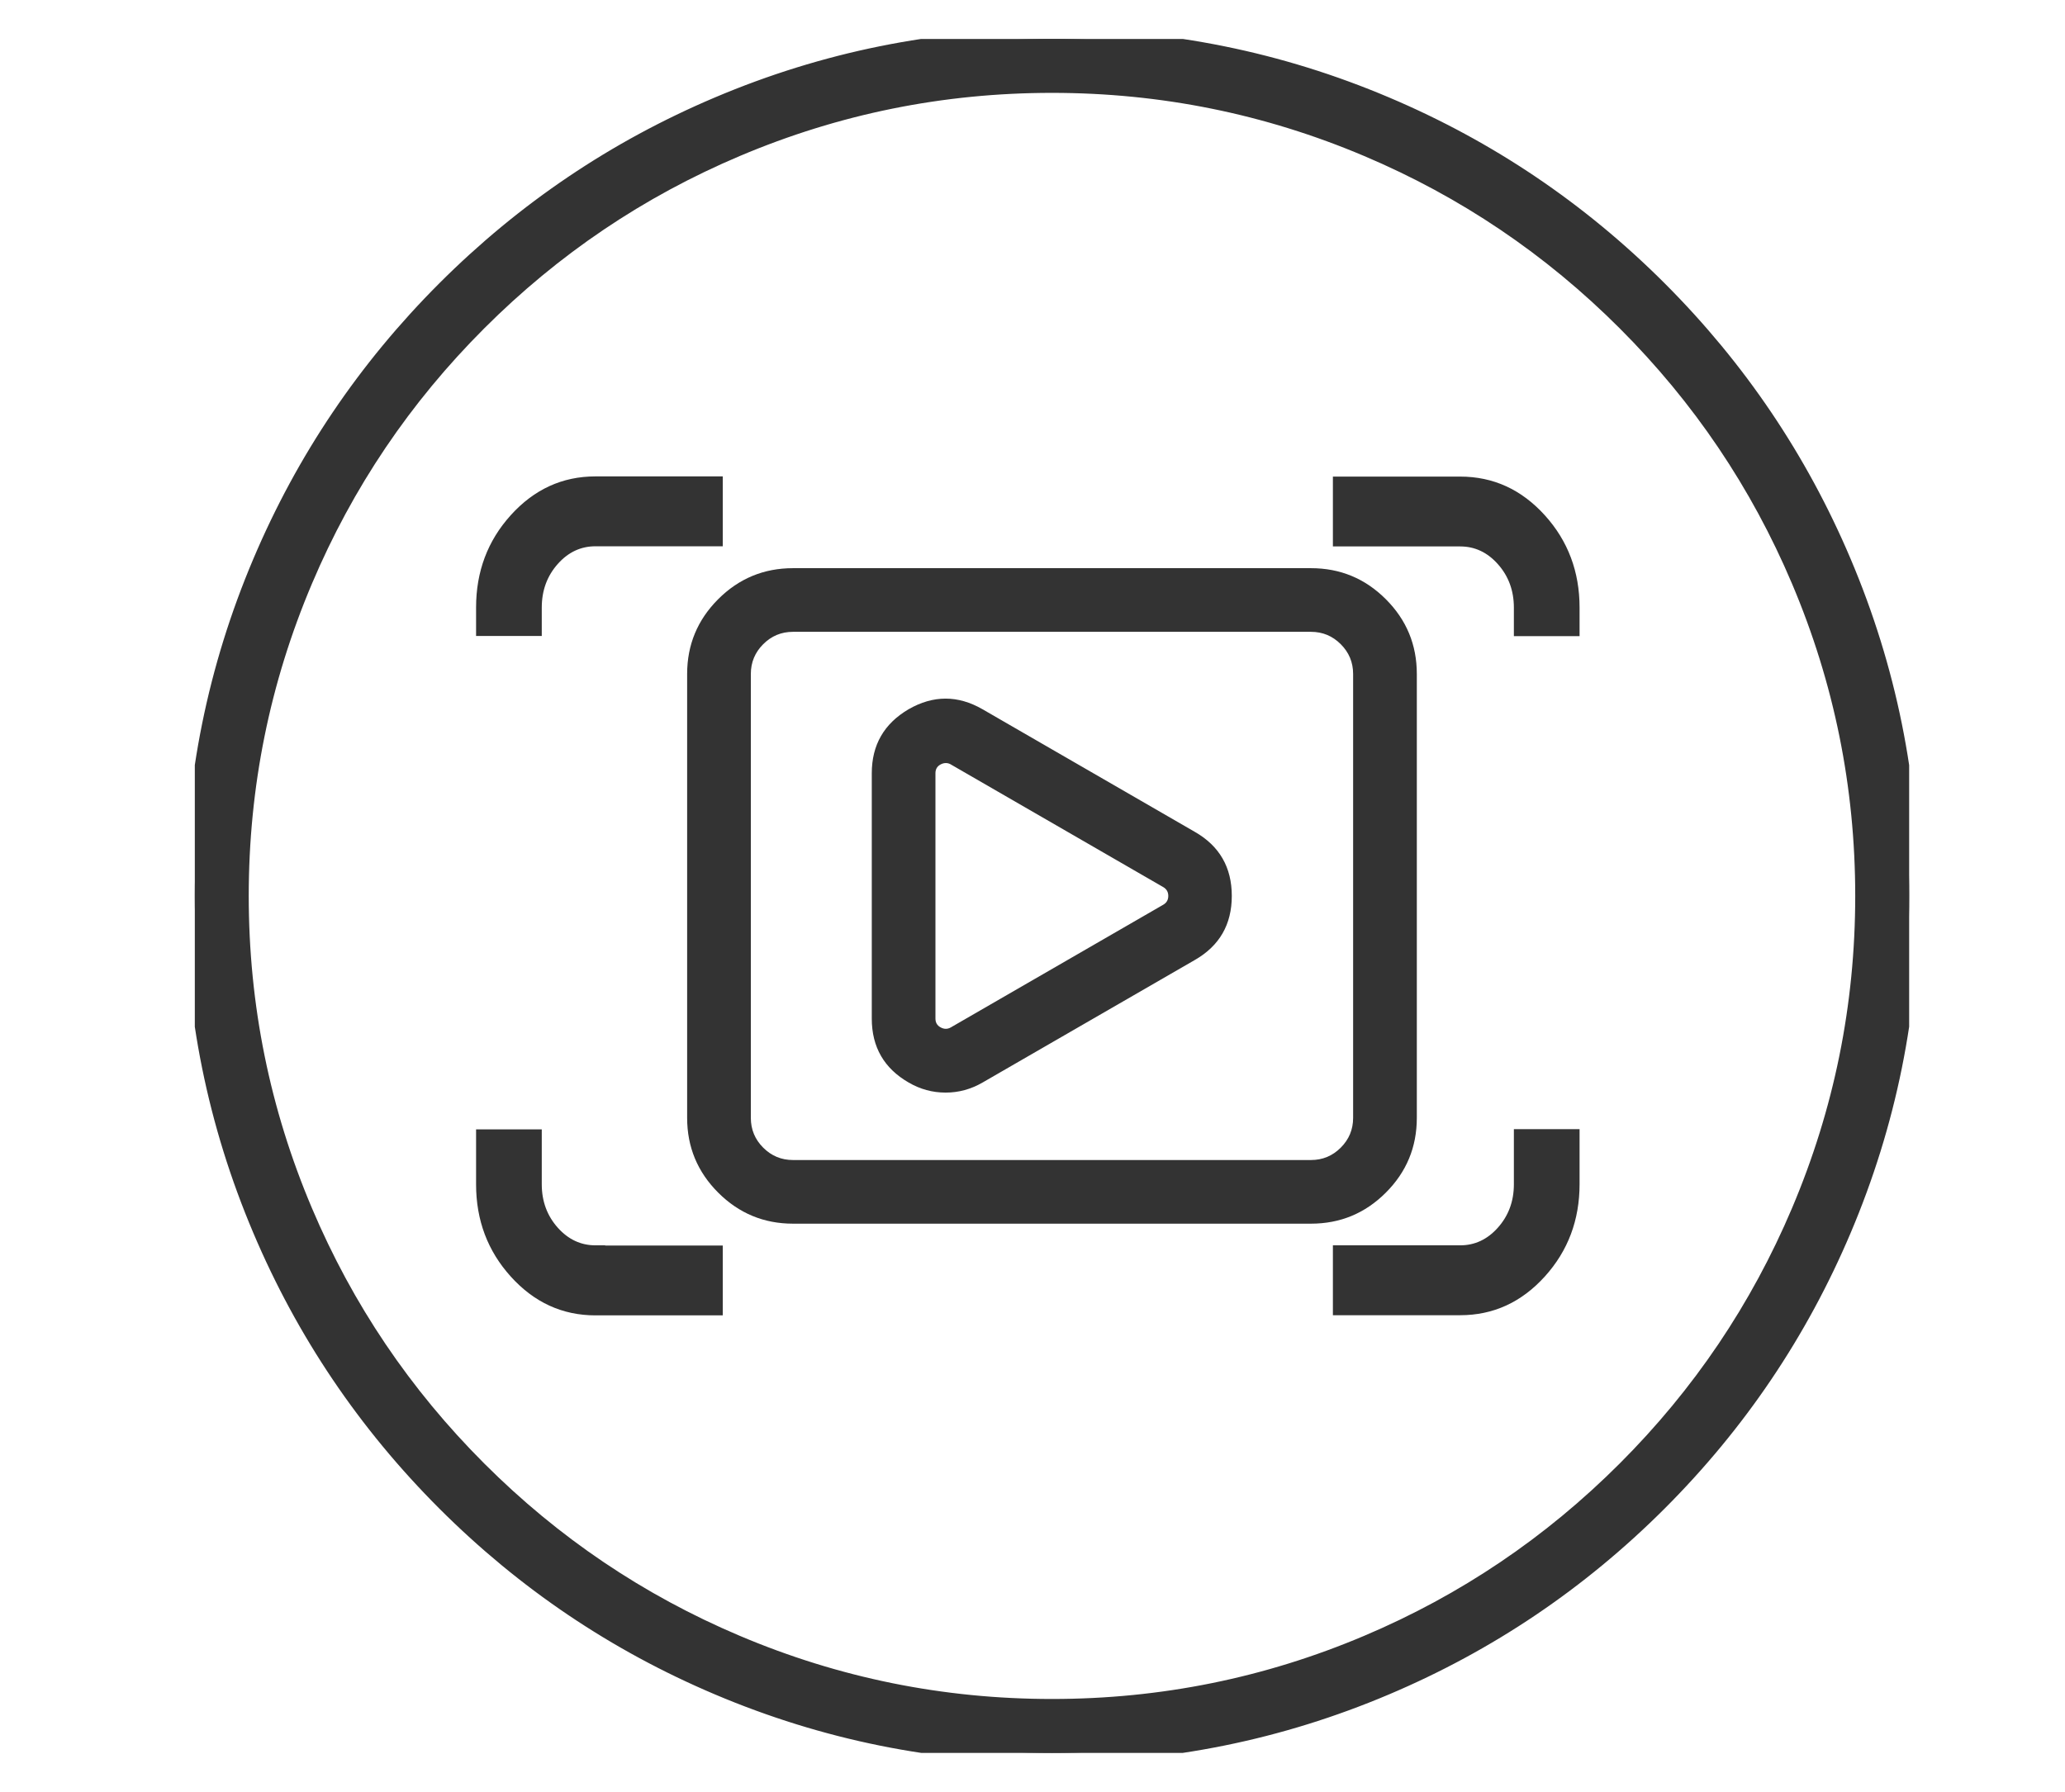 <svg xmlns="http://www.w3.org/2000/svg" xmlns:xlink="http://www.w3.org/1999/xlink" fill="none" version="1.1" width="53" height="46" viewBox="0 0 53 46"><defs><mask id="master_svg0_400_14615" style="mask-type:alpha" maskUnits="objectBoundingBox"><g><rect x="0" y="0" width="53" height="46" rx="0" fill="#FFFFFF" fill-opacity="1"/></g></mask><clipPath id="master_svg1_409_12183"><rect x="5" y="1" width="44" height="44" rx="0"/></clipPath></defs><g mask="url(#master_svg0_400_14615)"><g clip-path="url(#master_svg1_409_12183)"><g><path d="M27,45C14.87,45,5,35.13,5,23C5,10.87,14.87,1,27,1C39.13,1,49,10.87,49,23C49,35.13,39.13,45,27,45ZM27,2.134C15.493,2.134,6.134,11.493,6.134,23C6.134,34.507,15.493,43.866,27,43.866C38.507,43.866,47.866,34.507,47.866,23C47.866,11.493,38.507,2.134,27,2.134Z" fill="#333333" fill-opacity="1" style="mix-blend-mode:passthrough"/><path d="M47.498,31.652Q49.25,27.519,49.25,23Q49.25,18.481,47.498,14.348Q45.807,10.356,42.726,7.274Q39.644,4.193,35.652,2.502Q31.519,0.75,27,0.75Q22.481,0.75,18.348,2.502Q14.356,4.193,11.274,7.274Q8.193,10.356,6.502,14.348Q4.75,18.481,4.75,23Q4.75,27.519,6.502,31.652Q8.193,35.644,11.274,38.726Q14.356,41.807,18.348,43.498Q22.481,45.25,27,45.25Q31.519,45.25,35.652,43.498Q39.644,41.807,42.726,38.726Q45.807,35.644,47.498,31.652ZM47.038,14.543Q48.75,18.583,48.75,23Q48.75,27.417,47.038,31.457Q45.385,35.359,42.372,38.372Q39.359,41.385,35.457,43.038Q31.417,44.75,27,44.75Q22.583,44.75,18.543,43.038Q14.641,41.385,11.628,38.372Q8.615,35.359,6.962,31.457Q5.25,27.417,5.25,23Q5.25,18.583,6.962,14.543Q8.615,10.641,11.628,7.628Q14.641,4.615,18.543,2.962Q22.583,1.25,27,1.25Q31.417,1.25,35.457,2.962Q39.359,4.615,42.372,7.628Q45.385,10.641,47.038,14.543ZM46.454,31.212Q48.116,27.289,48.116,23Q48.116,18.711,46.454,14.788Q44.849,11,41.925,8.075Q39.001,5.151,35.212,3.546Q31.289,1.884,27,1.884Q22.711,1.884,18.788,3.546Q15,5.151,12.075,8.075Q9.151,11,7.546,14.788Q5.884,18.711,5.884,23Q5.884,27.289,7.546,31.212Q9.151,35.001,12.075,37.925Q15,40.849,18.788,42.454Q22.711,44.116,27,44.116Q31.289,44.116,35.212,42.454Q39.001,40.849,41.925,37.925Q44.849,35,46.454,31.212ZM45.993,14.983Q47.616,18.812,47.616,23Q47.616,27.188,45.993,31.017Q44.427,34.716,41.571,37.571Q38.716,40.427,35.017,41.993Q31.188,43.616,27,43.616Q22.812,43.616,18.983,41.993Q15.284,40.427,12.429,37.571Q9.573,34.716,8.007,31.017Q6.384,27.188,6.384,23Q6.384,18.812,8.007,14.983Q9.573,11.284,12.429,8.429Q15.284,5.573,18.983,4.007Q22.812,2.384,27,2.384Q31.188,2.384,35.017,4.007Q38.716,5.573,41.571,8.429Q44.427,11.284,45.993,14.983Z" fill-rule="evenodd" fill="#333333" fill-opacity="1"/></g><g><path d="M33.647,31.164L20.353,31.164C18.995,31.164,17.886,30.055,17.886,28.698L17.886,17.302C17.886,15.945,18.991,14.836,20.353,14.836L33.647,14.836C35.009,14.836,36.114,15.94,36.114,17.302L36.114,28.698C36.114,30.06,35.009,31.164,33.647,31.164ZM20.353,15.97C19.618,15.97,19.021,16.568,19.021,17.302L19.021,28.698C19.021,29.432,19.618,30.03,20.353,30.03L33.647,30.03C34.382,30.03,34.979,29.432,34.979,28.698L34.979,17.302C34.979,16.568,34.382,15.97,33.647,15.97L20.353,15.97Z" fill="#333333" fill-opacity="1" style="mix-blend-mode:passthrough"/><path d="M35.568,30.618Q36.364,29.823,36.364,28.698L36.364,17.302Q36.364,16.177,35.568,15.382Q34.772,14.586,33.647,14.586L20.353,14.586Q19.228,14.586,18.432,15.383Q17.636,16.18,17.636,17.302L17.636,28.698Q17.636,29.82,18.433,30.617Q19.231,31.414,20.353,31.414L33.647,31.414Q34.772,31.414,35.568,30.618ZM35.864,17.302L35.864,28.698Q35.864,29.616,35.214,30.265Q34.565,30.914,33.647,30.914L20.353,30.914Q19.438,30.914,18.787,30.263Q18.136,29.612,18.136,28.698L18.136,17.302Q18.136,16.387,18.786,15.737Q19.435,15.086,20.353,15.086L33.647,15.086Q34.565,15.086,35.214,15.735Q35.864,16.384,35.864,17.302ZM34.766,16.184Q34.302,15.72,33.647,15.72L20.353,15.72Q19.698,15.72,19.234,16.184Q18.771,16.648,18.771,17.302L18.771,28.698Q18.771,29.352,19.234,29.816Q19.698,30.28,20.353,30.28L33.647,30.28Q34.302,30.28,34.766,29.816Q35.229,29.352,35.229,28.698L35.229,17.302Q35.229,16.648,34.766,16.184ZM20.353,16.22L33.647,16.22Q34.095,16.22,34.412,16.538Q34.729,16.855,34.729,17.302L34.729,28.698Q34.729,29.145,34.412,29.462Q34.095,29.78,33.647,29.78L20.353,29.78Q19.905,29.78,19.588,29.462Q19.271,29.145,19.271,28.698L19.271,17.302Q19.271,16.855,19.588,16.538Q19.905,16.22,20.353,16.22Z" fill-rule="evenodd" fill="#333333" fill-opacity="1"/></g><g><path d="M24.271,27.799C23.987,27.799,23.708,27.726,23.45,27.576C22.934,27.279,22.625,26.747,22.625,26.149L22.625,19.85C22.625,19.257,22.934,18.724,23.446,18.424C23.961,18.127,24.576,18.127,25.091,18.424L30.544,21.573C31.06,21.87,31.365,22.402,31.365,23C31.365,23.597,31.06,24.13,30.544,24.426L25.091,27.576C24.838,27.722,24.554,27.799,24.271,27.799ZM24.275,19.339C24.159,19.339,24.064,19.382,24.017,19.408C23.94,19.45,23.759,19.584,23.759,19.85L23.759,26.149C23.759,26.416,23.94,26.549,24.017,26.592C24.095,26.635,24.296,26.725,24.529,26.592L29.981,23.442C30.213,23.309,30.235,23.086,30.235,23C30.235,22.909,30.209,22.69,29.981,22.557L24.529,19.408C24.438,19.356,24.352,19.339,24.275,19.339Z" fill="#333333" fill-opacity="1" style="mix-blend-mode:passthrough"/><path d="M24.271,28.049Q24.771,28.049,25.216,27.792L25.216,27.792L30.669,24.643Q31.615,24.099,31.615,23Q31.615,21.9,30.669,21.357L25.216,18.207Q24.269,17.662,23.319,18.208Q22.375,18.763,22.375,19.85L22.375,26.149Q22.375,27.246,23.324,27.792Q23.765,28.049,24.271,28.049ZM24.967,27.359L24.966,27.359Q24.637,27.549,24.271,27.549Q23.901,27.549,23.576,27.36Q22.875,26.957,22.875,26.149L22.875,19.85Q22.875,19.049,23.572,18.639Q24.269,18.239,24.967,18.64L30.419,21.79Q31.115,22.19,31.115,23Q31.115,23.81,30.42,24.21L24.967,27.359ZM30.107,22.341L24.654,19.191L24.653,19.19Q24.475,19.089,24.275,19.089Q24.079,19.089,23.897,19.188Q23.509,19.404,23.509,19.85L23.509,26.149Q23.509,26.596,23.896,26.81Q24.279,27.023,24.653,26.809L30.106,23.659Q30.485,23.442,30.485,23Q30.485,22.562,30.107,22.341ZM24.275,19.589Q24.342,19.589,24.404,19.624L24.404,19.625L29.855,22.773Q29.985,22.849,29.985,23Q29.985,23.152,29.856,23.226L24.404,26.375Q24.275,26.449,24.139,26.373Q24.009,26.302,24.009,26.149L24.009,19.85Q24.009,19.698,24.137,19.627Q24.207,19.589,24.275,19.589Z" fill-rule="evenodd" fill="#333333" fill-opacity="1"/></g><g><path d="M15.283,32.22C14.385,32.22,13.655,31.404,13.655,30.403L13.655,29.243L12.469,29.243L12.469,30.403C12.469,32.117,13.732,33.518,15.283,33.518L18.3,33.518L18.3,32.225L15.283,32.225L15.283,32.22ZM39.105,30.403C39.105,31.404,38.375,32.22,37.477,32.22L34.46,32.22L34.46,33.514L37.477,33.514C39.028,33.514,40.291,32.117,40.291,30.398L40.291,29.238L39.105,29.238L39.105,30.403Z" fill="#333333" fill-opacity="1" style="mix-blend-mode:passthrough"/><path d="M40.541,28.988L38.855,28.988L38.855,30.403Q38.855,31.058,38.441,31.52Q38.038,31.97,37.477,31.97L34.21,31.97L34.21,33.764L37.477,33.764Q38.751,33.764,39.651,32.768Q40.541,31.783,40.541,30.398L40.541,28.988ZM15.533,31.975L18.55,31.975L18.55,33.768L15.283,33.768Q14.009,33.768,13.109,32.771Q12.219,31.785,12.219,30.403L12.219,28.993L13.905,28.993L13.905,30.403Q13.905,31.058,14.318,31.52Q14.722,31.97,15.283,31.97L15.533,31.97L15.533,31.975ZM39.355,29.488L39.355,30.403Q39.355,31.249,38.814,31.854Q38.262,32.47,37.477,32.47L34.71,32.47L34.71,33.264L37.477,33.264Q38.529,33.264,39.28,32.433Q40.041,31.591,40.041,30.398L40.041,29.488L39.355,29.488ZM13.946,31.854Q14.408,32.37,15.033,32.454L15.033,32.475L18.05,32.475L18.05,33.268L15.283,33.268Q14.231,33.268,13.48,32.436Q12.719,31.593,12.719,30.403L12.719,29.493L13.405,29.493L13.405,30.403Q13.405,31.249,13.946,31.854Z" fill-rule="evenodd" fill="#333333" fill-opacity="1"/></g><g><path d="M13.655,15.596C13.655,14.59,14.385,13.774,15.283,13.774L18.3,13.774L18.3,12.48L15.283,12.48C13.732,12.48,12.469,13.877,12.469,15.596L12.469,16.077L13.655,16.077L13.655,15.596ZM37.477,13.778C38.375,13.778,39.105,14.595,39.105,15.6L39.105,16.081L40.291,16.081L40.291,15.6C40.291,13.881,39.028,12.485,37.477,12.485L34.46,12.485L34.46,13.778L37.477,13.778Z" fill="#333333" fill-opacity="1" style="mix-blend-mode:passthrough"/><path d="M12.219,16.327L13.905,16.327L13.905,16.077L13.905,15.596Q13.905,14.937,14.319,14.474Q14.721,14.024,15.283,14.024L18.55,14.024L18.55,12.23L15.283,12.23Q14.009,12.23,13.109,13.226Q12.219,14.211,12.219,15.596L12.219,16.327ZM34.21,12.235L34.21,14.028L37.477,14.028Q38.038,14.028,38.441,14.479Q38.855,14.941,38.855,15.6L38.855,16.331L40.541,16.331L40.541,15.6Q40.541,14.215,39.651,13.23Q38.751,12.235,37.477,12.235L34.21,12.235ZM13.405,15.827L12.719,15.827L12.719,15.596Q12.719,14.403,13.48,13.561Q14.231,12.73,15.283,12.73L18.05,12.73L18.05,13.524L15.283,13.524Q14.498,13.524,13.946,14.141Q13.405,14.746,13.405,15.596L13.405,15.827ZM34.71,13.528L37.477,13.528Q38.262,13.528,38.814,14.145Q39.355,14.751,39.355,15.6L39.355,15.831L40.041,15.831L40.041,15.6Q40.041,14.407,39.28,13.565Q38.529,12.735,37.477,12.735L34.71,12.735L34.71,13.528Z" fill-rule="evenodd" fill="#333333" fill-opacity="1"/></g></g></g></svg>